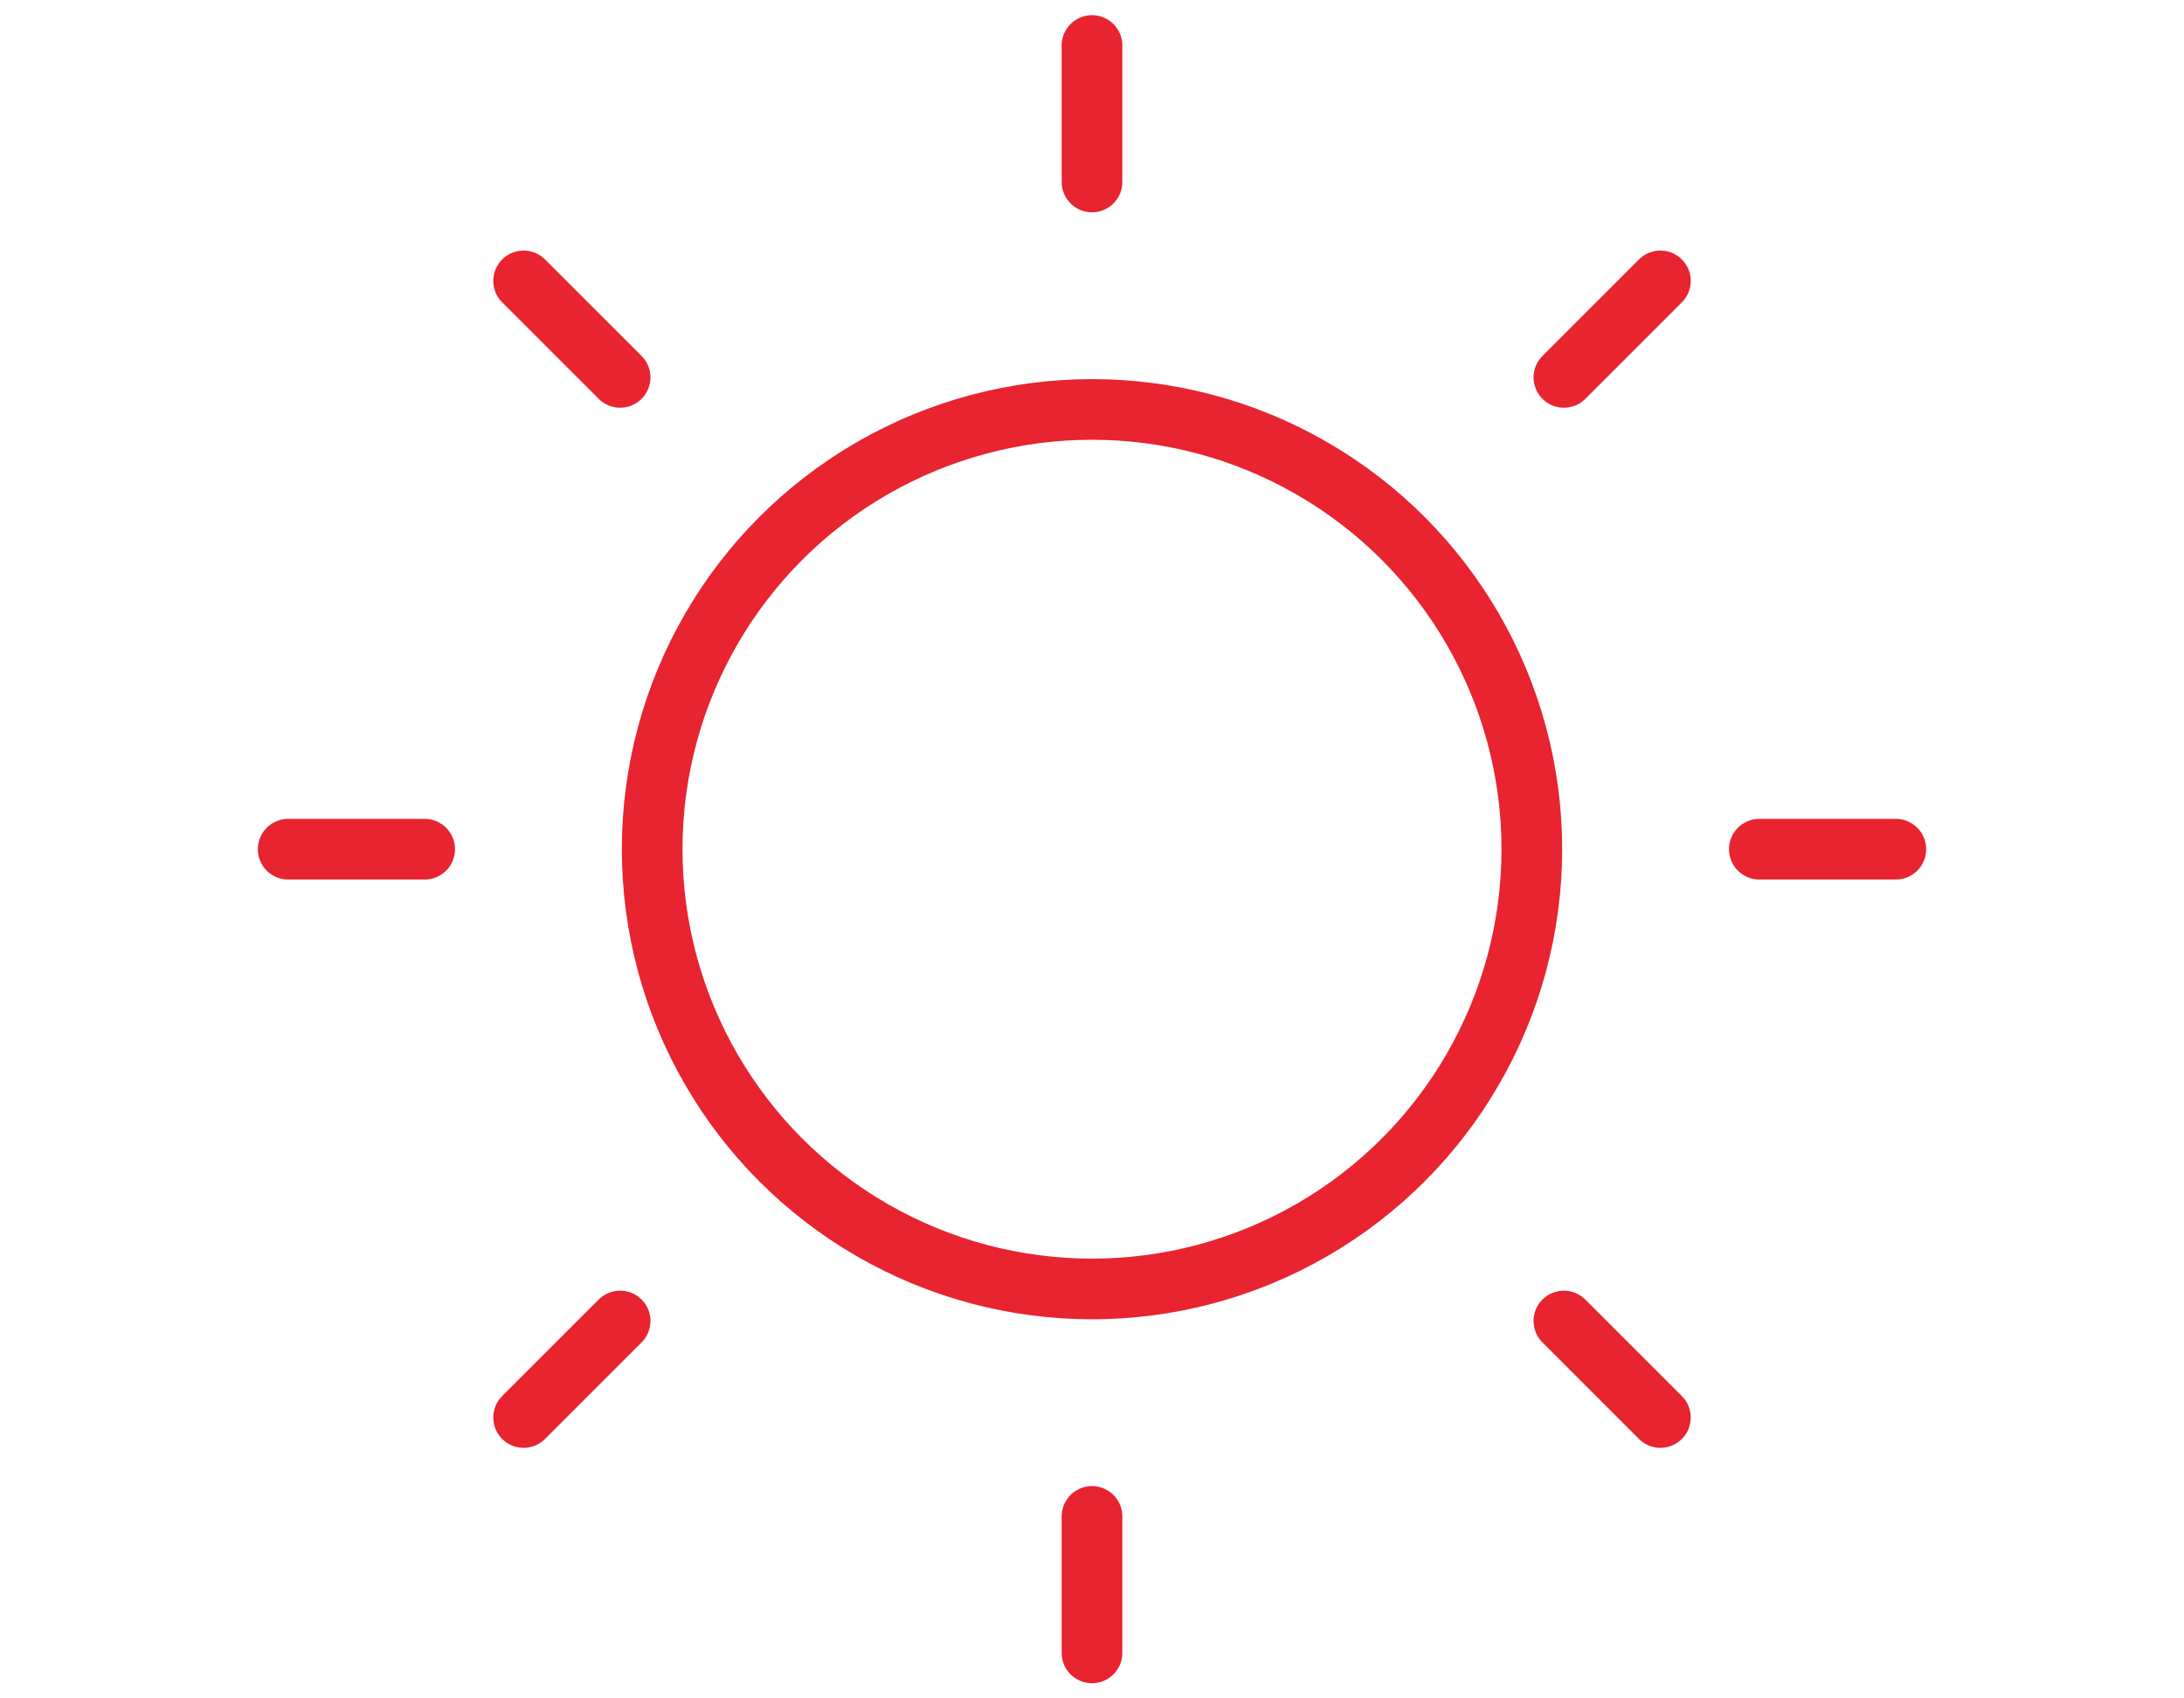<svg width="144" height="112" fill="none" xmlns="http://www.w3.org/2000/svg"><circle cx="72" cy="56" r="29" stroke="#e72430" stroke-width="4" stroke-linecap="round" stroke-linejoin="round"/><path d="M72 12V3m0 106v-9M40.887 24.887l-6.364-6.364m74.954 74.954l-6.364-6.364M28 56h-9m106 0h-9M40.887 87.113l-6.364 6.364m74.954-74.954l-6.364 6.364" stroke="#e72430" stroke-width="4" stroke-linecap="round" stroke-linejoin="round"/></svg>
